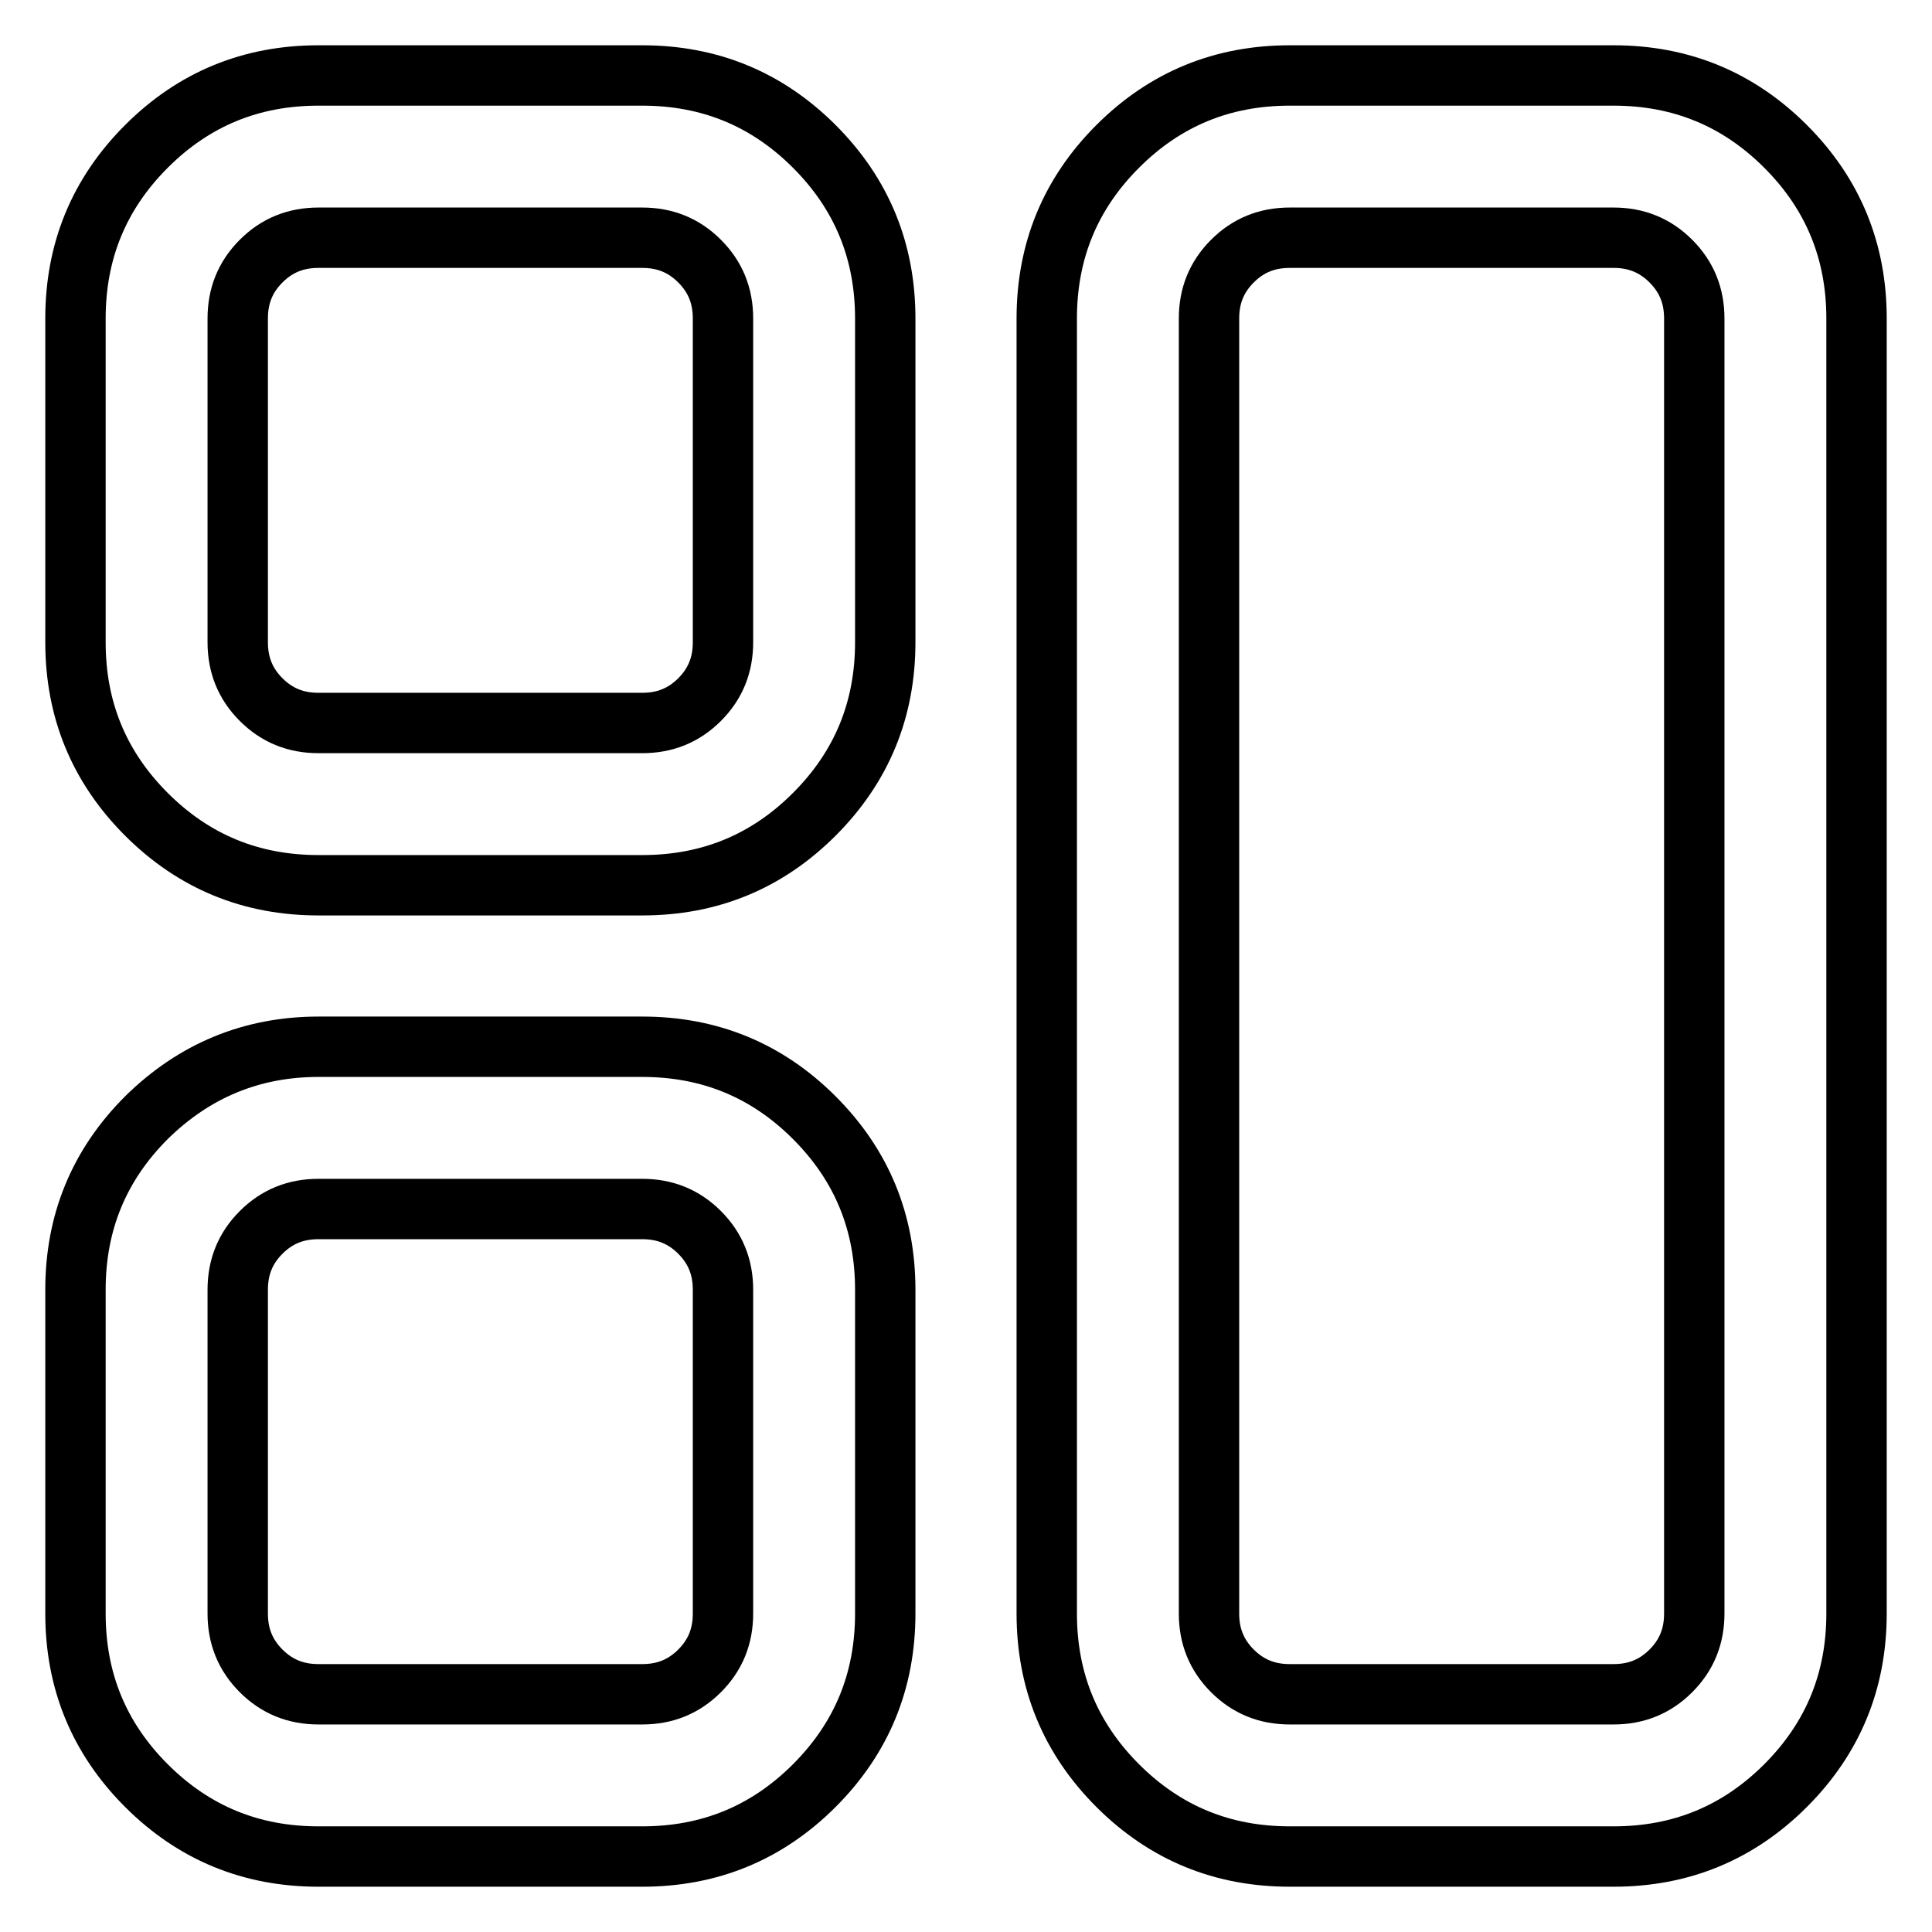 <?xml version="1.0" encoding="utf-8"?>
<!-- Svg Vector Icons : http://www.onlinewebfonts.com/icon -->
<!DOCTYPE svg PUBLIC "-//W3C//DTD SVG 1.1//EN" "http://www.w3.org/Graphics/SVG/1.1/DTD/svg11.dtd">
<svg version="1.1" xmlns="http://www.w3.org/2000/svg" xmlns:xlink="http://www.w3.org/1999/xlink" x="0px" y="0px" viewBox="0 0 256 256" enable-background="new 0 0 256 256" xml:space="preserve">
<g> <path stroke-width="8" fill-opacity="0" stroke="#000000"  d="M170.9,10h42.9c8.9,0,16.5,3.1,22.8,9.4c6.3,6.3,9.4,13.9,9.4,22.8v171.6c0,8.9-3.1,16.5-9.4,22.8 s-13.9,9.4-22.8,9.4h-42.9c-8.9,0-16.5-3.1-22.8-9.4s-9.4-13.9-9.4-22.8V42.2c0-8.9,3.1-16.5,9.4-22.8C154.4,13.1,162,10,170.9,10z  M42.2,138.7h42.9c8.9,0,16.5,3.1,22.8,9.4c6.3,6.3,9.4,13.9,9.4,22.8v42.9c0,8.9-3.1,16.5-9.4,22.8c-6.3,6.3-13.9,9.4-22.8,9.4 H42.2c-8.9,0-16.5-3.1-22.8-9.4c-6.3-6.3-9.4-13.9-9.4-22.8v-42.9c0-8.9,3.1-16.5,9.4-22.8C25.7,141.9,33.3,138.7,42.2,138.7z  M85.1,160.2H42.2c-3,0-5.5,1-7.6,3.1c-2.1,2.1-3.1,4.6-3.1,7.6v42.9c0,3,1,5.5,3.1,7.6s4.6,3.1,7.6,3.1h42.9c3,0,5.5-1,7.6-3.1 c2.1-2.1,3.1-4.6,3.1-7.6v-42.9c0-3-1-5.5-3.1-7.6C90.6,161.2,88.1,160.2,85.1,160.2z M42.2,10h42.9c8.9,0,16.5,3.1,22.8,9.4 c6.3,6.3,9.4,13.9,9.4,22.8v42.9c0,8.9-3.1,16.5-9.4,22.8c-6.3,6.3-13.9,9.4-22.8,9.4H42.2c-8.9,0-16.5-3.1-22.8-9.4 C13.1,101.6,10,94,10,85.1V42.2c0-8.9,3.1-16.5,9.4-22.8C25.7,13.1,33.3,10,42.2,10z M85.1,31.5H42.2c-3,0-5.5,1-7.6,3.1 s-3.1,4.6-3.1,7.6v42.9c0,3,1,5.5,3.1,7.6s4.6,3.1,7.6,3.1h42.9c3,0,5.5-1,7.6-3.1c2.1-2.1,3.1-4.6,3.1-7.6V42.2c0-3-1-5.5-3.1-7.6 C90.6,32.5,88.1,31.5,85.1,31.5z M213.8,31.5h-42.9c-3,0-5.5,1-7.6,3.1s-3.1,4.6-3.1,7.6v171.6c0,3,1,5.5,3.1,7.6s4.6,3.1,7.6,3.1 h42.9c3,0,5.5-1,7.6-3.1c2.1-2.1,3.1-4.6,3.1-7.6V42.2c0-3-1-5.5-3.1-7.6C219.3,32.5,216.8,31.5,213.8,31.5z"/></g>
</svg>